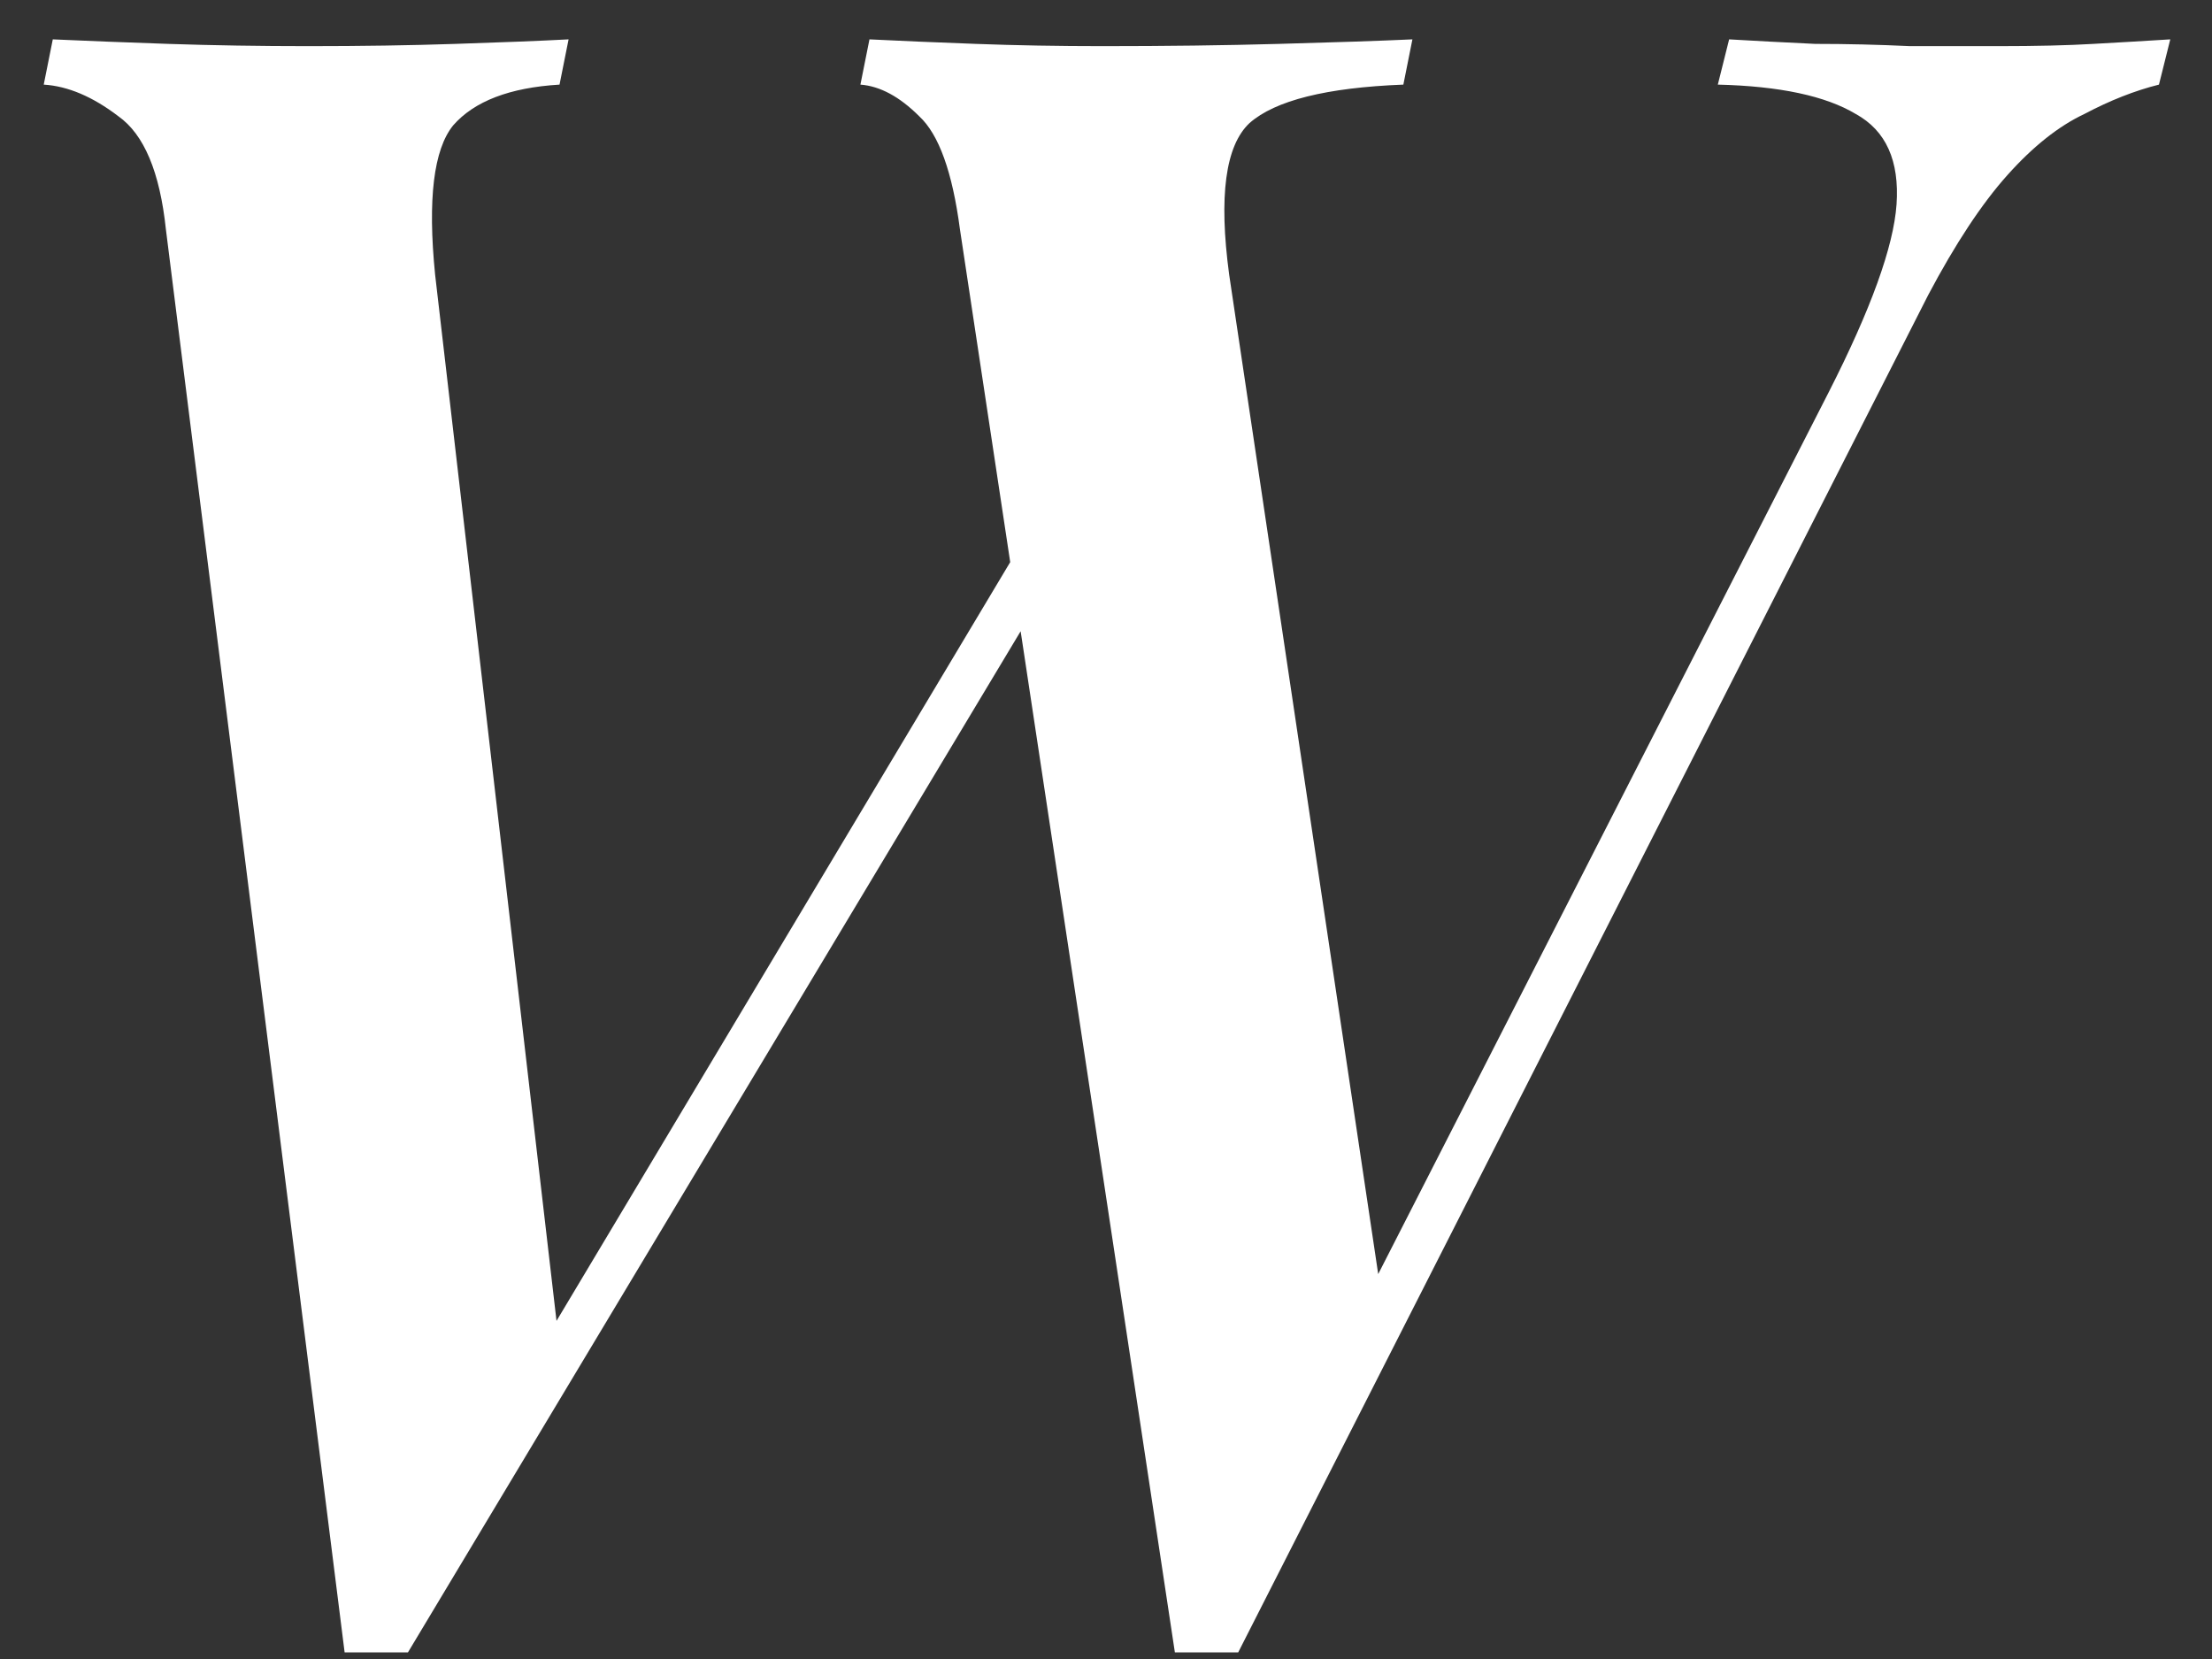 <?xml version="1.0" encoding="UTF-8"?> <svg xmlns="http://www.w3.org/2000/svg" width="44" height="33" viewBox="0 0 44 33" fill="none"><rect x="0" y="0" width="44" height="33" fill="#333333" stroke="none"/> <path d="M21.21 11.043L8.115 32.868H6.855L3.3 4.563C3.18 3.423 2.865 2.673 2.355 2.313C1.845 1.923 1.35 1.713 0.87 1.683L1.05 0.783C1.71 0.813 2.475 0.843 3.345 0.873C4.245 0.903 5.175 0.918 6.135 0.918C7.185 0.918 8.16 0.903 9.06 0.873C9.99 0.843 10.74 0.813 11.31 0.783L11.13 1.683C10.14 1.743 9.435 2.013 9.015 2.493C8.625 2.973 8.505 3.963 8.655 5.463L11.13 26.793L10.41 27.378L20.85 9.918L21.21 11.043ZM36.375 7.803C37.215 6.153 37.665 4.908 37.725 4.068C37.785 3.198 37.515 2.598 36.915 2.268C36.315 1.908 35.4 1.713 34.17 1.683L34.395 0.783C34.905 0.813 35.475 0.843 36.105 0.873C36.735 0.873 37.365 0.888 37.995 0.918C38.655 0.918 39.24 0.918 39.75 0.918C40.5 0.918 41.13 0.903 41.64 0.873C42.18 0.843 42.69 0.813 43.17 0.783L42.945 1.683C42.465 1.803 41.97 1.998 41.46 2.268C40.95 2.508 40.44 2.913 39.93 3.483C39.42 4.053 38.895 4.848 38.355 5.868L24.63 32.868H23.37L19.095 4.563C18.945 3.423 18.675 2.673 18.285 2.313C17.895 1.923 17.505 1.713 17.115 1.683L17.295 0.783C17.895 0.813 18.6 0.843 19.41 0.873C20.22 0.903 21.06 0.918 21.93 0.918C23.19 0.918 24.36 0.903 25.44 0.873C26.55 0.843 27.435 0.813 28.095 0.783L27.915 1.683C26.385 1.743 25.365 1.998 24.855 2.448C24.375 2.898 24.24 3.903 24.45 5.463L27.51 25.983L26.835 26.478L36.375 7.803Z" fill="white"></path> </svg> 